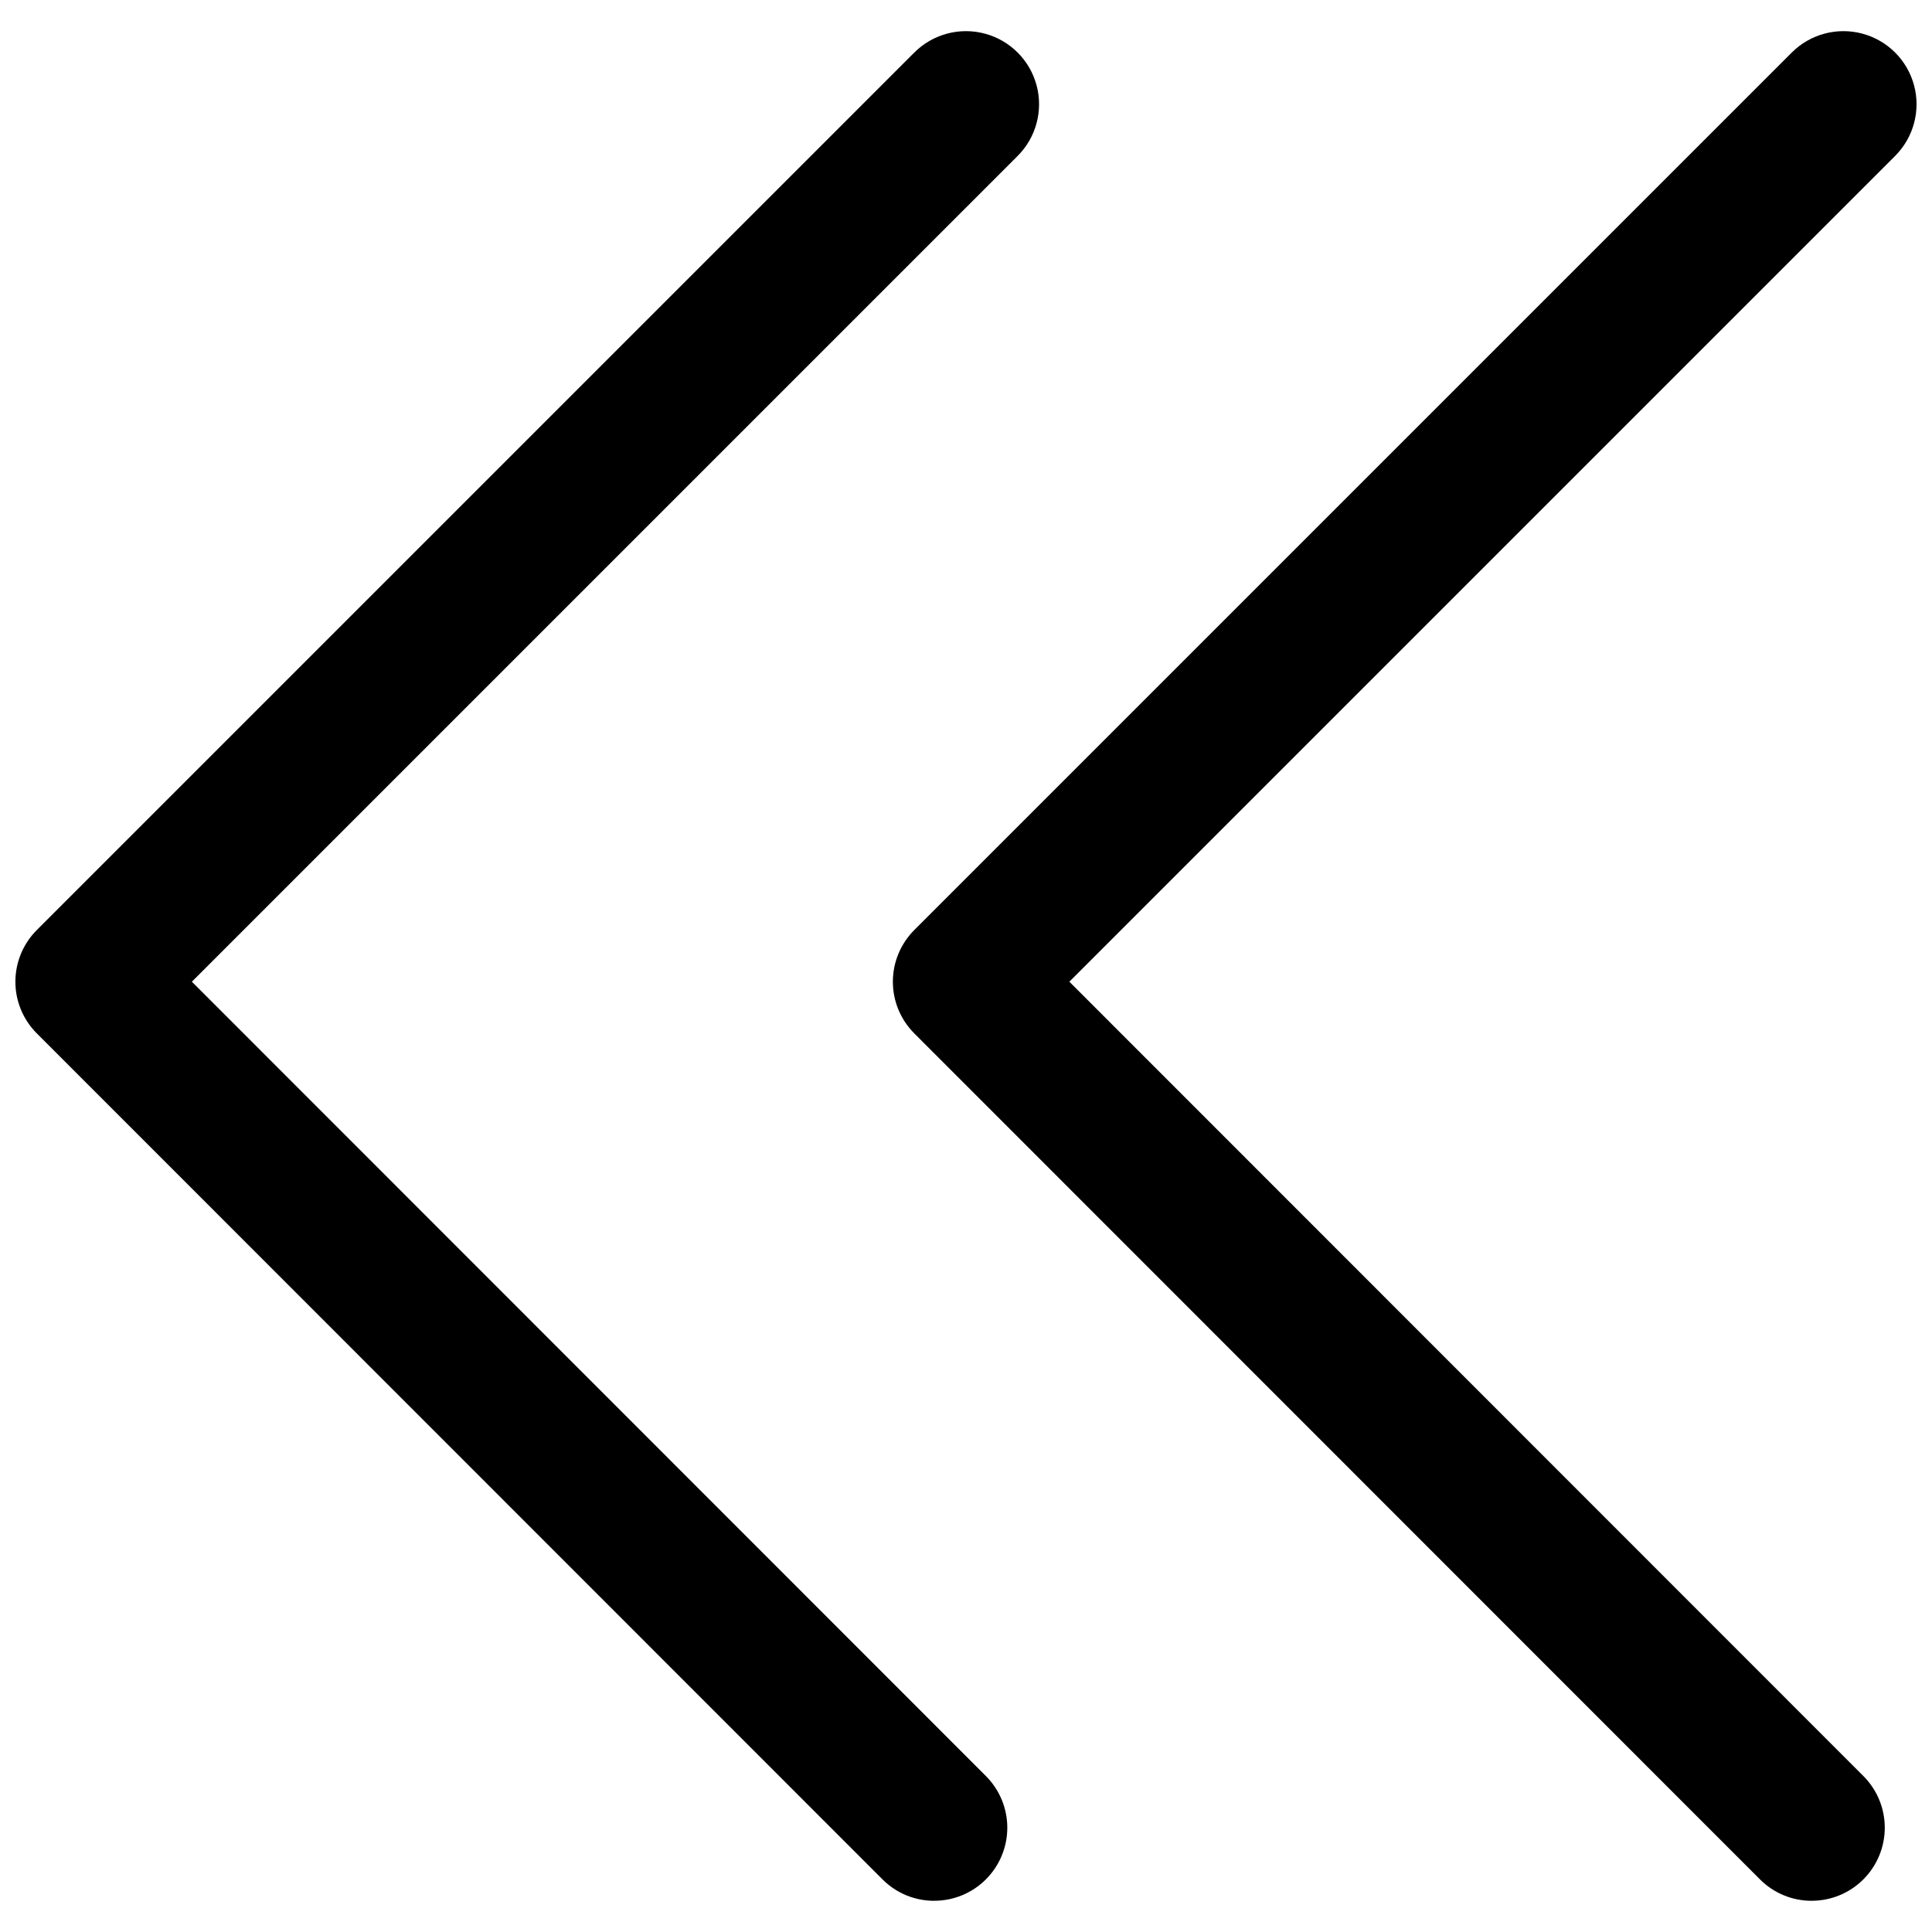<?xml version="1.0" encoding="UTF-8"?>
<!-- Uploaded to: SVG Repo, www.svgrepo.com, Generator: SVG Repo Mixer Tools -->
<svg width="800px" height="800px" version="1.1" viewBox="144 144 512 512" xmlns="http://www.w3.org/2000/svg">
 <defs>
  <clipPath id="b">
   <path d="m148.09 152h271.91v496h-271.91z"/>
  </clipPath>
  <clipPath id="a">
   <path d="m380 152h271.9v496h-271.9z"/>
  </clipPath>
 </defs>
 <g>
  <g clip-path="url(#b)">
   <path d="m391.57 647.73c-5.137 0.012-10.066-2.027-13.695-5.668l-224.12-224.2c-3.633-3.633-5.676-8.559-5.676-13.695 0-5.141 2.043-10.066 5.676-13.699l232.54-232.54c4.894-4.894 12.027-6.805 18.711-5.012 6.684 1.789 11.906 7.012 13.699 13.695 1.789 6.684-0.121 13.816-5.016 18.711l-218.84 218.84 210.42 210.5c3.633 3.633 5.676 8.559 5.676 13.695 0 5.141-2.043 10.066-5.676 13.699-3.633 3.633-8.559 5.672-13.699 5.668z"/>
  </g>
  <g clip-path="url(#a)">
   <path d="m624.11 647.73c-5.137 0.012-10.066-2.027-13.695-5.668l-224.12-224.2c-3.633-3.633-5.676-8.559-5.676-13.695 0-5.141 2.043-10.066 5.676-13.699l232.54-232.54c4.894-4.894 12.027-6.805 18.711-5.012 6.688 1.789 11.906 7.012 13.699 13.695 1.789 6.684-0.121 13.816-5.016 18.711l-218.84 218.84 210.42 210.5c3.633 3.633 5.676 8.559 5.676 13.695 0 5.141-2.039 10.066-5.676 13.699-3.633 3.633-8.559 5.672-13.699 5.668z"/>
  </g>
 </g>
</svg>